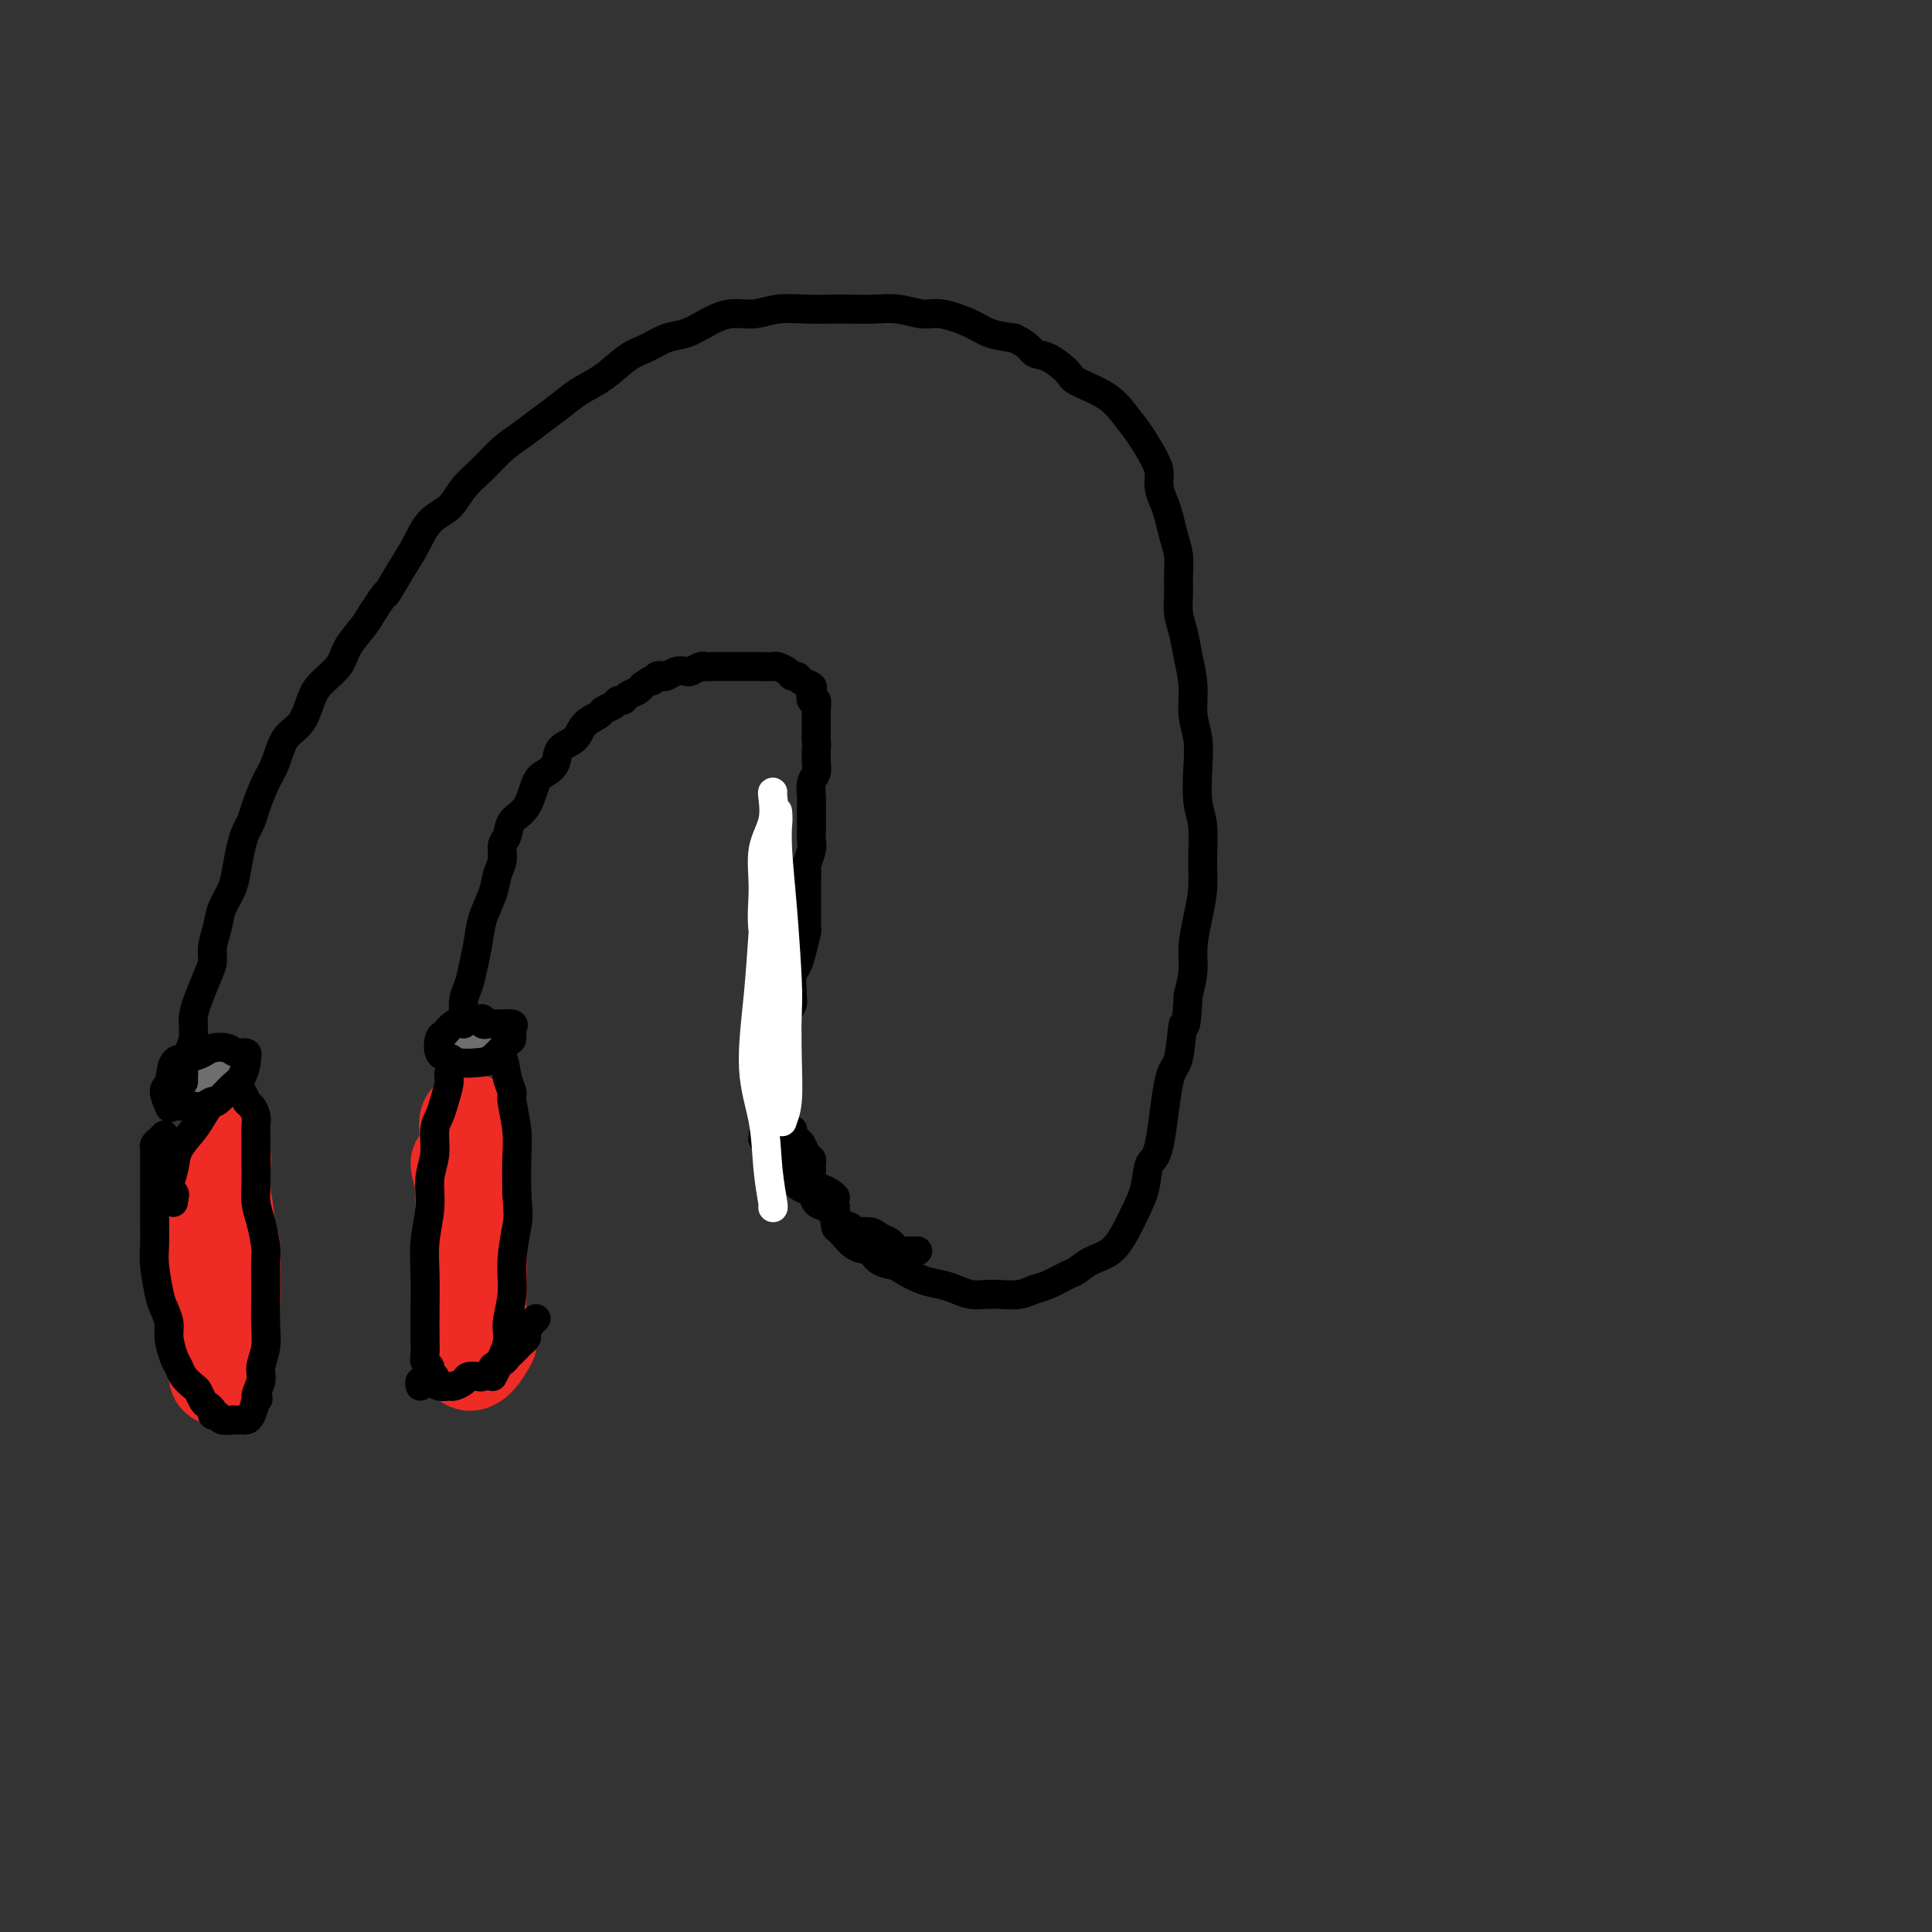 <svg viewBox='0 0 400 400' version='1.1' xmlns='http://www.w3.org/2000/svg' xmlns:xlink='http://www.w3.org/1999/xlink'><rect x="0" y="0" width="400" height="400" fill="#333333" stroke="none"/><g fill='none' stroke='#EE2B24' stroke-width='20' stroke-linecap='round' stroke-linejoin='round'><path d='M45,241c-0.431,-0.045 -0.861,-0.091 -1,0c-0.139,0.091 0.014,0.318 0,1c-0.014,0.682 -0.196,1.819 0,3c0.196,1.181 0.771,2.406 1,4c0.229,1.594 0.114,3.557 0,6c-0.114,2.443 -0.227,5.365 0,8c0.227,2.635 0.793,4.985 1,7c0.207,2.015 0.056,3.697 0,5c-0.056,1.303 -0.015,2.226 0,3c0.015,0.774 0.004,1.398 0,2c-0.004,0.602 -0.001,1.183 0,1c0.001,-0.183 0.000,-1.131 0,-2c-0.000,-0.869 -0.000,-1.659 0,-3c0.000,-1.341 0.000,-3.234 0,-5c-0.000,-1.766 -0.000,-3.407 0,-5c0.000,-1.593 0.001,-3.139 0,-5c-0.001,-1.861 -0.004,-4.036 0,-6c0.004,-1.964 0.015,-3.716 0,-6c-0.015,-2.284 -0.057,-5.099 0,-7c0.057,-1.901 0.211,-2.889 0,-3c-0.211,-0.111 -0.789,0.654 -1,2c-0.211,1.346 -0.057,3.274 0,5c0.057,1.726 0.015,3.249 0,5c-0.015,1.751 -0.005,3.731 0,6c0.005,2.269 0.005,4.829 0,8c-0.005,3.171 -0.015,6.955 0,10c0.015,3.045 0.056,5.352 0,7c-0.056,1.648 -0.207,2.636 0,3c0.207,0.364 0.774,0.104 1,-1c0.226,-1.104 0.113,-3.052 0,-5'/><path d='M46,279c0.386,-2.084 0.849,-4.295 1,-7c0.151,-2.705 -0.012,-5.904 0,-9c0.012,-3.096 0.199,-6.087 0,-9c-0.199,-2.913 -0.785,-5.746 -1,-7c-0.215,-1.254 -0.057,-0.928 0,-1c0.057,-0.072 0.015,-0.542 0,0c-0.015,0.542 -0.004,2.095 0,4c0.004,1.905 -0.000,4.161 0,7c0.000,2.839 0.004,6.262 0,9c-0.004,2.738 -0.016,4.790 0,7c0.016,2.210 0.061,4.579 0,6c-0.061,1.421 -0.226,1.896 0,2c0.226,0.104 0.845,-0.161 1,-1c0.155,-0.839 -0.154,-2.251 0,-4c0.154,-1.749 0.771,-3.834 1,-6c0.229,-2.166 0.072,-4.412 0,-7c-0.072,-2.588 -0.058,-5.520 0,-5c0.058,0.520 0.160,4.490 0,8c-0.160,3.510 -0.581,6.560 -1,9c-0.419,2.440 -0.834,4.268 -1,5c-0.166,0.732 -0.083,0.366 0,0'/><path d='M96,241c-0.514,-0.263 -1.027,-0.525 -1,0c0.027,0.525 0.596,1.839 1,5c0.404,3.161 0.644,8.169 1,13c0.356,4.831 0.827,9.484 1,13c0.173,3.516 0.047,5.893 0,6c-0.047,0.107 -0.016,-2.058 0,-4c0.016,-1.942 0.017,-3.661 0,-6c-0.017,-2.339 -0.054,-5.300 0,-8c0.054,-2.700 0.197,-5.141 0,-8c-0.197,-2.859 -0.736,-6.136 -1,-9c-0.264,-2.864 -0.253,-5.316 0,-7c0.253,-1.684 0.748,-2.602 1,-2c0.252,0.602 0.263,2.723 0,5c-0.263,2.277 -0.799,4.711 -1,7c-0.201,2.289 -0.068,4.432 0,7c0.068,2.568 0.070,5.562 0,8c-0.070,2.438 -0.211,4.321 0,7c0.211,2.679 0.774,6.154 1,8c0.226,1.846 0.115,2.062 0,2c-0.115,-0.062 -0.234,-0.404 0,-2c0.234,-1.596 0.823,-4.448 1,-8c0.177,-3.552 -0.057,-7.805 0,-12c0.057,-4.195 0.404,-8.334 0,-12c-0.404,-3.666 -1.558,-6.859 -2,-9c-0.442,-2.141 -0.171,-3.228 0,-3c0.171,0.228 0.242,1.773 0,4c-0.242,2.227 -0.796,5.138 -1,8c-0.204,2.862 -0.058,5.675 0,9c0.058,3.325 0.029,7.163 0,11'/><path d='M96,264c0.027,6.535 0.596,6.871 1,8c0.404,1.129 0.644,3.049 1,4c0.356,0.951 0.827,0.932 1,0c0.173,-0.932 0.046,-2.778 0,-4c-0.046,-1.222 -0.013,-1.820 0,-4c0.013,-2.180 0.004,-5.943 0,-9c-0.004,-3.057 -0.004,-5.409 0,-9c0.004,-3.591 0.012,-8.421 0,-9c-0.012,-0.579 -0.043,3.092 0,7c0.043,3.908 0.161,8.051 0,11c-0.161,2.949 -0.600,4.702 -1,8c-0.400,3.298 -0.762,8.141 -1,11c-0.238,2.859 -0.352,3.736 0,4c0.352,0.264 1.172,-0.083 2,-1c0.828,-0.917 1.665,-2.405 2,-3c0.335,-0.595 0.167,-0.298 0,0'/></g>
<g fill='none' stroke='#000000' stroke-width='6' stroke-linecap='round' stroke-linejoin='round'><path d='M34,235c-0.309,0.335 -0.619,0.670 -1,1c-0.381,0.330 -0.834,0.654 -1,1c-0.166,0.346 -0.044,0.712 0,1c0.044,0.288 0.012,0.497 0,1c-0.012,0.503 -0.003,1.300 0,2c0.003,0.700 -0.000,1.304 0,2c0.000,0.696 0.003,1.485 0,3c-0.003,1.515 -0.012,3.756 0,6c0.012,2.244 0.046,4.491 0,6c-0.046,1.509 -0.171,2.279 0,4c0.171,1.721 0.637,4.394 1,6c0.363,1.606 0.622,2.145 1,3c0.378,0.855 0.874,2.024 1,3c0.126,0.976 -0.117,1.757 0,3c0.117,1.243 0.595,2.948 1,4c0.405,1.052 0.739,1.451 1,2c0.261,0.549 0.451,1.246 1,2c0.549,0.754 1.458,1.564 2,2c0.542,0.436 0.719,0.499 1,1c0.281,0.501 0.667,1.440 1,2c0.333,0.560 0.613,0.742 1,1c0.387,0.258 0.882,0.591 1,1c0.118,0.409 -0.141,0.894 0,1c0.141,0.106 0.682,-0.168 1,0c0.318,0.168 0.414,0.777 1,1c0.586,0.223 1.663,0.060 2,0c0.337,-0.060 -0.064,-0.018 0,0c0.064,0.018 0.595,0.010 1,0c0.405,-0.010 0.686,-0.023 1,0c0.314,0.023 0.661,0.083 1,0c0.339,-0.083 0.668,-0.309 1,-1c0.332,-0.691 0.666,-1.845 1,-3'/><path d='M53,290c1.018,-0.699 0.063,-0.447 0,-1c-0.063,-0.553 0.768,-1.911 1,-3c0.232,-1.089 -0.134,-1.907 0,-3c0.134,-1.093 0.768,-2.460 1,-4c0.232,-1.540 0.063,-3.253 0,-5c-0.063,-1.747 -0.020,-3.527 0,-5c0.020,-1.473 0.016,-2.637 0,-4c-0.016,-1.363 -0.043,-2.923 0,-4c0.043,-1.077 0.155,-1.670 0,-3c-0.155,-1.330 -0.577,-3.396 -1,-5c-0.423,-1.604 -0.845,-2.746 -1,-4c-0.155,-1.254 -0.042,-2.619 0,-4c0.042,-1.381 0.012,-2.778 0,-4c-0.012,-1.222 -0.006,-2.268 0,-3c0.006,-0.732 0.012,-1.151 0,-2c-0.012,-0.849 -0.044,-2.129 0,-3c0.044,-0.871 0.162,-1.333 0,-2c-0.162,-0.667 -0.606,-1.540 -1,-2c-0.394,-0.460 -0.740,-0.508 -1,-1c-0.260,-0.492 -0.436,-1.427 -1,-2c-0.564,-0.573 -1.516,-0.786 -2,-1c-0.484,-0.214 -0.498,-0.431 -1,0c-0.502,0.431 -1.490,1.511 -2,2c-0.510,0.489 -0.542,0.387 -1,1c-0.458,0.613 -1.343,1.940 -2,3c-0.657,1.060 -1.086,1.852 -2,3c-0.914,1.148 -2.311,2.650 -3,4c-0.689,1.350 -0.669,2.547 -1,4c-0.331,1.453 -1.012,3.160 -1,4c0.012,0.840 0.718,0.811 1,1c0.282,0.189 0.141,0.594 0,1'/><path d='M36,248c-0.167,1.667 -0.083,0.833 0,0'/><path d='M90,285c-0.453,-0.327 -0.906,-0.655 -1,-1c-0.094,-0.345 0.171,-0.708 0,-1c-0.171,-0.292 -0.778,-0.512 -1,-1c-0.222,-0.488 -0.061,-1.244 0,-2c0.061,-0.756 0.020,-1.513 0,-3c-0.020,-1.487 -0.021,-3.706 0,-6c0.021,-2.294 0.062,-4.664 0,-7c-0.062,-2.336 -0.228,-4.639 0,-7c0.228,-2.361 0.849,-4.782 1,-7c0.151,-2.218 -0.167,-4.234 0,-6c0.167,-1.766 0.819,-3.282 1,-5c0.181,-1.718 -0.111,-3.639 0,-5c0.111,-1.361 0.624,-2.161 1,-3c0.376,-0.839 0.615,-1.717 1,-3c0.385,-1.283 0.916,-2.971 1,-4c0.084,-1.029 -0.278,-1.399 0,-2c0.278,-0.601 1.197,-1.433 2,-2c0.803,-0.567 1.492,-0.870 2,-1c0.508,-0.130 0.837,-0.087 1,0c0.163,0.087 0.162,0.218 1,0c0.838,-0.218 2.516,-0.784 3,-1c0.484,-0.216 -0.225,-0.083 0,0c0.225,0.083 1.385,0.117 2,1c0.615,0.883 0.687,2.614 1,4c0.313,1.386 0.868,2.427 1,3c0.132,0.573 -0.161,0.679 0,2c0.161,1.321 0.774,3.856 1,6c0.226,2.144 0.065,3.898 0,6c-0.065,2.102 -0.032,4.551 0,7'/><path d='M107,247c0.375,4.964 0.312,5.375 0,7c-0.312,1.625 -0.875,4.462 -1,7c-0.125,2.538 0.187,4.775 0,7c-0.187,2.225 -0.873,4.439 -1,6c-0.127,1.561 0.306,2.470 0,4c-0.306,1.530 -1.352,3.681 -2,5c-0.648,1.319 -0.900,1.805 -1,2c-0.100,0.195 -0.050,0.097 0,0'/></g>
<g fill='none' stroke='#6D6E70' stroke-width='6' stroke-linecap='round' stroke-linejoin='round'><path d='M44,224c-0.008,0.115 -0.016,0.231 0,0c0.016,-0.231 0.056,-0.807 0,-1c-0.056,-0.193 -0.208,-0.002 0,0c0.208,0.002 0.775,-0.186 1,0c0.225,0.186 0.108,0.746 0,1c-0.108,0.254 -0.205,0.203 -1,1c-0.795,0.797 -2.286,2.442 -3,3c-0.714,0.558 -0.650,0.027 -1,0c-0.350,-0.027 -1.113,0.449 -1,0c0.113,-0.449 1.103,-1.822 2,-3c0.897,-1.178 1.702,-2.160 3,-3c1.298,-0.840 3.088,-1.539 4,-2c0.912,-0.461 0.946,-0.684 1,0c0.054,0.684 0.127,2.274 0,3c-0.127,0.726 -0.453,0.589 -1,1c-0.547,0.411 -1.315,1.371 -2,2c-0.685,0.629 -1.288,0.927 -2,1c-0.712,0.073 -1.533,-0.079 -2,0c-0.467,0.079 -0.581,0.390 -1,0c-0.419,-0.390 -1.142,-1.479 -1,-2c0.142,-0.521 1.149,-0.474 2,-1c0.851,-0.526 1.545,-1.626 2,-2c0.455,-0.374 0.672,-0.023 1,0c0.328,0.023 0.768,-0.283 1,0c0.232,0.283 0.255,1.153 0,2c-0.255,0.847 -0.787,1.671 -1,2c-0.213,0.329 -0.106,0.165 0,0'/><path d='M93,218c0.350,-0.760 0.700,-1.520 1,-2c0.300,-0.480 0.551,-0.680 1,-1c0.449,-0.320 1.095,-0.761 2,-1c0.905,-0.239 2.068,-0.274 3,0c0.932,0.274 1.634,0.859 2,1c0.366,0.141 0.396,-0.162 0,0c-0.396,0.162 -1.217,0.791 -2,1c-0.783,0.209 -1.528,-0.000 -2,0c-0.472,0.000 -0.671,0.210 -1,0c-0.329,-0.210 -0.789,-0.841 -1,-1c-0.211,-0.159 -0.172,0.152 0,0c0.172,-0.152 0.477,-0.769 1,-1c0.523,-0.231 1.265,-0.076 2,0c0.735,0.076 1.465,0.073 2,0c0.535,-0.073 0.875,-0.215 1,0c0.125,0.215 0.034,0.789 0,1c-0.034,0.211 -0.010,0.060 0,0c0.010,-0.060 0.005,-0.030 0,0'/></g>
<g fill='none' stroke='#000000' stroke-width='6' stroke-linecap='round' stroke-linejoin='round'><path d='M37,229c0.328,-0.003 0.655,-0.005 1,0c0.345,0.005 0.706,0.018 1,0c0.294,-0.018 0.519,-0.067 1,0c0.481,0.067 1.217,0.252 2,0c0.783,-0.252 1.611,-0.940 2,-1c0.389,-0.060 0.338,0.507 1,0c0.662,-0.507 2.035,-2.087 3,-3c0.965,-0.913 1.520,-1.158 2,-2c0.480,-0.842 0.884,-2.282 1,-3c0.116,-0.718 -0.056,-0.715 0,-1c0.056,-0.285 0.339,-0.858 0,-1c-0.339,-0.142 -1.301,0.148 -2,0c-0.699,-0.148 -1.137,-0.733 -2,-1c-0.863,-0.267 -2.153,-0.215 -3,0c-0.847,0.215 -1.251,0.594 -2,1c-0.749,0.406 -1.843,0.838 -3,1c-1.157,0.162 -2.376,0.055 -3,1c-0.624,0.945 -0.652,2.944 -1,4c-0.348,1.056 -1.017,1.169 -1,2c0.017,0.831 0.719,2.380 1,3c0.281,0.620 0.140,0.310 0,0'/><path d='M101,212c-0.446,0.113 -0.891,0.226 -1,0c-0.109,-0.226 0.119,-0.791 0,-1c-0.119,-0.209 -0.585,-0.063 -1,0c-0.415,0.063 -0.780,0.042 -1,0c-0.220,-0.042 -0.295,-0.106 -1,0c-0.705,0.106 -2.039,0.381 -3,1c-0.961,0.619 -1.550,1.581 -2,2c-0.450,0.419 -0.763,0.295 -1,1c-0.237,0.705 -0.398,2.241 0,3c0.398,0.759 1.357,0.743 2,1c0.643,0.257 0.971,0.789 2,1c1.029,0.211 2.758,0.103 4,0c1.242,-0.103 1.996,-0.199 3,-1c1.004,-0.801 2.259,-2.306 3,-3c0.741,-0.694 0.969,-0.578 1,-1c0.031,-0.422 -0.135,-1.381 0,-2c0.135,-0.619 0.572,-0.898 0,-1c-0.572,-0.102 -2.154,-0.027 -3,0c-0.846,0.027 -0.956,0.008 -1,0c-0.044,-0.008 -0.022,-0.004 0,0'/><path d='M96,212c0.002,-0.290 0.003,-0.580 0,-1c-0.003,-0.420 -0.012,-0.971 0,-1c0.012,-0.029 0.045,0.464 0,0c-0.045,-0.464 -0.168,-1.887 0,-3c0.168,-1.113 0.626,-1.918 1,-3c0.374,-1.082 0.663,-2.443 1,-4c0.337,-1.557 0.721,-3.312 1,-5c0.279,-1.688 0.452,-3.310 1,-5c0.548,-1.690 1.471,-3.449 2,-5c0.529,-1.551 0.665,-2.894 1,-4c0.335,-1.106 0.870,-1.974 1,-3c0.130,-1.026 -0.145,-2.212 0,-3c0.145,-0.788 0.710,-1.180 1,-2c0.290,-0.820 0.306,-2.067 1,-3c0.694,-0.933 2.068,-1.552 3,-3c0.932,-1.448 1.423,-3.724 2,-5c0.577,-1.276 1.241,-1.553 2,-2c0.759,-0.447 1.612,-1.065 2,-2c0.388,-0.935 0.313,-2.187 1,-3c0.687,-0.813 2.138,-1.187 3,-2c0.862,-0.813 1.134,-2.064 2,-3c0.866,-0.936 2.326,-1.556 3,-2c0.674,-0.444 0.561,-0.710 1,-1c0.439,-0.290 1.431,-0.602 2,-1c0.569,-0.398 0.717,-0.881 1,-1c0.283,-0.119 0.703,0.126 1,0c0.297,-0.126 0.471,-0.621 1,-1c0.529,-0.379 1.412,-0.640 2,-1c0.588,-0.360 0.882,-0.817 1,-1c0.118,-0.183 0.059,-0.091 0,0'/><path d='M133,142c3.036,-2.178 2.126,-1.123 2,-1c-0.126,0.123 0.534,-0.685 1,-1c0.466,-0.315 0.740,-0.136 1,0c0.260,0.136 0.507,0.229 1,0c0.493,-0.229 1.230,-0.779 2,-1c0.770,-0.221 1.571,-0.112 2,0c0.429,0.112 0.485,0.226 1,0c0.515,-0.226 1.489,-0.793 2,-1c0.511,-0.207 0.561,-0.056 1,0c0.439,0.056 1.269,0.015 2,0c0.731,-0.015 1.363,-0.004 2,0c0.637,0.004 1.278,0.001 2,0c0.722,-0.001 1.526,-0.001 2,0c0.474,0.001 0.617,0.003 1,0c0.383,-0.003 1.006,-0.011 2,0c0.994,0.011 2.361,0.041 3,0c0.639,-0.041 0.551,-0.152 1,0c0.449,0.152 1.434,0.566 2,1c0.566,0.434 0.712,0.889 1,1c0.288,0.111 0.717,-0.120 1,0c0.283,0.120 0.419,0.591 1,1c0.581,0.409 1.606,0.756 2,1c0.394,0.244 0.158,0.385 0,1c-0.158,0.615 -0.239,1.704 0,2c0.239,0.296 0.796,-0.202 1,0c0.204,0.202 0.055,1.105 0,2c-0.055,0.895 -0.015,1.781 0,2c0.015,0.219 0.004,-0.230 0,0c-0.004,0.230 -0.001,1.139 0,2c0.001,0.861 0.000,1.675 0,2c-0.000,0.325 -0.000,0.163 0,0'/><path d='M169,153c0.154,1.888 0.037,1.607 0,2c-0.037,0.393 0.004,1.460 0,2c-0.004,0.540 -0.054,0.554 0,1c0.054,0.446 0.211,1.326 0,2c-0.211,0.674 -0.788,1.143 -1,2c-0.212,0.857 -0.057,2.103 0,3c0.057,0.897 0.016,1.446 0,2c-0.016,0.554 -0.008,1.112 0,2c0.008,0.888 0.016,2.107 0,3c-0.016,0.893 -0.057,1.460 0,2c0.057,0.540 0.211,1.052 0,2c-0.211,0.948 -0.789,2.332 -1,3c-0.211,0.668 -0.057,0.620 0,1c0.057,0.380 0.015,1.187 0,2c-0.015,0.813 -0.004,1.631 0,2c0.004,0.369 0.001,0.288 0,1c-0.001,0.712 0.001,2.216 0,3c-0.001,0.784 -0.003,0.850 0,1c0.003,0.150 0.012,0.386 0,1c-0.012,0.614 -0.046,1.605 0,2c0.046,0.395 0.170,0.194 0,1c-0.170,0.806 -0.634,2.621 -1,4c-0.366,1.379 -0.633,2.323 -1,3c-0.367,0.677 -0.834,1.086 -1,2c-0.166,0.914 -0.029,2.331 0,3c0.029,0.669 -0.048,0.588 0,1c0.048,0.412 0.223,1.318 0,2c-0.223,0.682 -0.843,1.142 -1,2c-0.157,0.858 0.150,2.116 0,3c-0.150,0.884 -0.757,1.396 -1,2c-0.243,0.604 -0.121,1.302 0,2'/><path d='M162,217c-1.327,10.266 -1.143,3.931 -1,2c0.143,-1.931 0.245,0.540 0,2c-0.245,1.460 -0.836,1.908 -1,3c-0.164,1.092 0.100,2.829 0,4c-0.100,1.171 -0.563,1.778 -1,3c-0.437,1.222 -0.848,3.060 -1,4c-0.152,0.940 -0.043,0.983 0,1c0.043,0.017 0.022,0.009 0,0'/><path d='M38,224c-0.009,-0.324 -0.017,-0.649 0,-1c0.017,-0.351 0.061,-0.729 0,-1c-0.061,-0.271 -0.227,-0.435 0,-1c0.227,-0.565 0.848,-1.531 1,-2c0.152,-0.469 -0.163,-0.439 0,-1c0.163,-0.561 0.804,-1.711 1,-3c0.196,-1.289 -0.053,-2.718 0,-4c0.053,-1.282 0.410,-2.418 1,-4c0.590,-1.582 1.414,-3.609 2,-5c0.586,-1.391 0.934,-2.147 1,-3c0.066,-0.853 -0.151,-1.805 0,-3c0.151,-1.195 0.670,-2.634 1,-4c0.330,-1.366 0.469,-2.659 1,-4c0.531,-1.341 1.452,-2.729 2,-4c0.548,-1.271 0.723,-2.425 1,-4c0.277,-1.575 0.654,-3.573 1,-5c0.346,-1.427 0.659,-2.284 1,-3c0.341,-0.716 0.709,-1.291 1,-2c0.291,-0.709 0.504,-1.553 1,-3c0.496,-1.447 1.274,-3.496 2,-5c0.726,-1.504 1.400,-2.464 2,-4c0.600,-1.536 1.127,-3.649 2,-5c0.873,-1.351 2.091,-1.939 3,-3c0.909,-1.061 1.507,-2.594 2,-4c0.493,-1.406 0.881,-2.683 2,-4c1.119,-1.317 2.970,-2.673 4,-4c1.030,-1.327 1.239,-2.627 2,-4c0.761,-1.373 2.075,-2.821 3,-4c0.925,-1.179 1.463,-2.090 2,-3'/><path d='M77,127c3.941,-6.079 2.792,-3.777 3,-4c0.208,-0.223 1.773,-2.972 3,-5c1.227,-2.028 2.116,-3.336 3,-5c0.884,-1.664 1.762,-3.684 3,-5c1.238,-1.316 2.837,-1.927 4,-3c1.163,-1.073 1.889,-2.608 3,-4c1.111,-1.392 2.607,-2.641 4,-4c1.393,-1.359 2.682,-2.829 4,-4c1.318,-1.171 2.665,-2.045 4,-3c1.335,-0.955 2.657,-1.993 4,-3c1.343,-1.007 2.708,-1.985 4,-3c1.292,-1.015 2.512,-2.069 4,-3c1.488,-0.931 3.244,-1.740 5,-3c1.756,-1.260 3.511,-2.970 5,-4c1.489,-1.030 2.711,-1.380 4,-2c1.289,-0.620 2.644,-1.510 4,-2c1.356,-0.490 2.713,-0.580 4,-1c1.287,-0.420 2.503,-1.170 4,-2c1.497,-0.830 3.275,-1.739 5,-2c1.725,-0.261 3.398,0.126 5,0c1.602,-0.126 3.134,-0.766 5,-1c1.866,-0.234 4.066,-0.064 6,0c1.934,0.064 3.603,0.021 5,0c1.397,-0.021 2.524,-0.021 4,0c1.476,0.021 3.301,0.064 5,0c1.699,-0.064 3.272,-0.235 5,0c1.728,0.235 3.612,0.875 5,1c1.388,0.125 2.279,-0.265 4,0c1.721,0.265 4.271,1.187 6,2c1.729,0.813 2.637,1.518 4,2c1.363,0.482 3.182,0.741 5,1'/><path d='M210,70c3.107,1.435 3.373,2.522 4,3c0.627,0.478 1.613,0.347 3,1c1.387,0.653 3.175,2.091 4,3c0.825,0.909 0.686,1.290 2,2c1.314,0.710 4.079,1.751 6,3c1.921,1.249 2.997,2.708 4,4c1.003,1.292 1.932,2.418 3,4c1.068,1.582 2.275,3.619 3,5c0.725,1.381 0.968,2.105 1,3c0.032,0.895 -0.145,1.961 0,3c0.145,1.039 0.613,2.052 1,3c0.387,0.948 0.692,1.831 1,3c0.308,1.169 0.618,2.623 1,4c0.382,1.377 0.838,2.678 1,4c0.162,1.322 0.032,2.666 0,4c-0.032,1.334 0.034,2.658 0,4c-0.034,1.342 -0.168,2.700 0,4c0.168,1.300 0.637,2.541 1,4c0.363,1.459 0.619,3.136 1,5c0.381,1.864 0.886,3.916 1,6c0.114,2.084 -0.162,4.200 0,6c0.162,1.800 0.761,3.285 1,5c0.239,1.715 0.117,3.661 0,6c-0.117,2.339 -0.230,5.071 0,7c0.230,1.929 0.804,3.053 1,5c0.196,1.947 0.015,4.715 0,7c-0.015,2.285 0.137,4.087 0,6c-0.137,1.913 -0.562,3.935 -1,6c-0.438,2.065 -0.887,4.171 -1,6c-0.113,1.829 0.111,3.380 0,5c-0.111,1.620 -0.555,3.310 -1,5'/><path d='M246,206c-0.501,9.161 -0.754,5.565 -1,6c-0.246,0.435 -0.485,4.902 -1,7c-0.515,2.098 -1.307,1.828 -2,5c-0.693,3.172 -1.287,9.786 -2,13c-0.713,3.214 -1.544,3.029 -2,4c-0.456,0.971 -0.537,3.099 -1,5c-0.463,1.901 -1.307,3.574 -2,5c-0.693,1.426 -1.233,2.605 -2,4c-0.767,1.395 -1.759,3.008 -3,4c-1.241,0.992 -2.730,1.365 -4,2c-1.270,0.635 -2.320,1.533 -3,2c-0.680,0.467 -0.990,0.503 -2,1c-1.010,0.497 -2.721,1.453 -4,2c-1.279,0.547 -2.127,0.683 -3,1c-0.873,0.317 -1.770,0.814 -3,1c-1.230,0.186 -2.793,0.061 -4,0c-1.207,-0.061 -2.058,-0.057 -3,0c-0.942,0.057 -1.975,0.166 -3,0c-1.025,-0.166 -2.041,-0.608 -3,-1c-0.959,-0.392 -1.860,-0.734 -3,-1c-1.140,-0.266 -2.517,-0.457 -4,-1c-1.483,-0.543 -3.071,-1.439 -4,-2c-0.929,-0.561 -1.198,-0.788 -2,-1c-0.802,-0.212 -2.138,-0.409 -3,-1c-0.862,-0.591 -1.250,-1.576 -2,-2c-0.750,-0.424 -1.861,-0.288 -3,-1c-1.139,-0.712 -2.305,-2.273 -3,-3c-0.695,-0.727 -0.918,-0.619 -1,-1c-0.082,-0.381 -0.023,-1.252 0,-2c0.023,-0.748 0.012,-1.374 0,-2'/><path d='M173,250c-0.582,-1.644 -0.037,-1.753 0,-2c0.037,-0.247 -0.435,-0.633 -1,-1c-0.565,-0.367 -1.222,-0.714 -2,-1c-0.778,-0.286 -1.675,-0.509 -2,-1c-0.325,-0.491 -0.076,-1.248 0,-2c0.076,-0.752 -0.021,-1.497 0,-2c0.021,-0.503 0.160,-0.765 0,-1c-0.160,-0.235 -0.617,-0.445 -1,-1c-0.383,-0.555 -0.690,-1.455 -1,-2c-0.310,-0.545 -0.623,-0.734 -1,-1c-0.377,-0.266 -0.819,-0.607 -1,-1c-0.181,-0.393 -0.100,-0.837 0,-1c0.100,-0.163 0.219,-0.044 0,0c-0.219,0.044 -0.777,0.013 -1,0c-0.223,-0.013 -0.112,-0.006 0,0'/><path d='M161,176c0.000,0.612 0.000,1.224 0,2c-0.000,0.776 -0.000,1.716 0,3c0.000,1.284 0.000,2.911 0,4c-0.000,1.089 -0.001,1.640 0,3c0.001,1.360 0.004,3.529 0,6c-0.004,2.471 -0.015,5.245 0,7c0.015,1.755 0.057,2.492 0,4c-0.057,1.508 -0.211,3.786 0,6c0.211,2.214 0.789,4.362 1,6c0.211,1.638 0.056,2.764 0,4c-0.056,1.236 -0.012,2.581 0,4c0.012,1.419 -0.007,2.913 0,4c0.007,1.087 0.041,1.768 0,3c-0.041,1.232 -0.156,3.015 0,4c0.156,0.985 0.583,1.171 1,2c0.417,0.829 0.822,2.301 1,3c0.178,0.699 0.127,0.625 0,1c-0.127,0.375 -0.330,1.199 0,2c0.330,0.801 1.193,1.580 2,2c0.807,0.420 1.558,0.480 2,1c0.442,0.520 0.574,1.501 1,2c0.426,0.499 1.145,0.516 2,1c0.855,0.484 1.847,1.435 2,2c0.153,0.565 -0.531,0.743 0,1c0.531,0.257 2.279,0.594 3,1c0.721,0.406 0.417,0.882 1,1c0.583,0.118 2.053,-0.123 3,0c0.947,0.123 1.370,0.610 2,1c0.630,0.390 1.466,0.683 2,1c0.534,0.317 0.767,0.659 1,1'/><path d='M185,258c3.428,2.392 1.497,1.373 1,1c-0.497,-0.373 0.442,-0.100 1,0c0.558,0.100 0.737,0.027 1,0c0.263,-0.027 0.609,-0.007 1,0c0.391,0.007 0.826,0.002 1,0c0.174,-0.002 0.087,-0.001 0,0'/><path d='M87,287c-0.118,-0.420 -0.236,-0.841 0,-1c0.236,-0.159 0.827,-0.057 1,0c0.173,0.057 -0.071,0.069 0,0c0.071,-0.069 0.457,-0.217 1,0c0.543,0.217 1.244,0.801 2,1c0.756,0.199 1.569,0.015 2,0c0.431,-0.015 0.481,0.140 1,0c0.519,-0.140 1.506,-0.577 2,-1c0.494,-0.423 0.495,-0.834 1,-1c0.505,-0.166 1.515,-0.086 2,0c0.485,0.086 0.444,0.178 1,0c0.556,-0.178 1.707,-0.625 2,-1c0.293,-0.375 -0.272,-0.678 0,-1c0.272,-0.322 1.382,-0.664 2,-1c0.618,-0.336 0.744,-0.668 1,-1c0.256,-0.332 0.642,-0.665 1,-1c0.358,-0.335 0.687,-0.671 1,-1c0.313,-0.329 0.609,-0.652 1,-1c0.391,-0.348 0.875,-0.720 1,-1c0.125,-0.280 -0.111,-0.467 0,-1c0.111,-0.533 0.568,-1.413 1,-2c0.432,-0.587 0.838,-0.882 1,-1c0.162,-0.118 0.081,-0.059 0,0'/></g>
<g fill='none' stroke='#FFFFFF' stroke-width='6' stroke-linecap='round' stroke-linejoin='round'><path d='M160,164c-0.062,-0.012 -0.124,-0.025 0,1c0.124,1.025 0.433,3.087 0,5c-0.433,1.913 -1.609,3.679 -2,6c-0.391,2.321 0.003,5.199 0,8c-0.003,2.801 -0.403,5.524 0,9c0.403,3.476 1.610,7.704 2,12c0.390,4.296 -0.035,8.660 0,12c0.035,3.340 0.531,5.658 1,8c0.469,2.342 0.910,4.710 1,6c0.090,1.290 -0.171,1.502 0,1c0.171,-0.502 0.775,-1.718 1,-4c0.225,-2.282 0.071,-5.631 0,-9c-0.071,-3.369 -0.057,-6.758 0,-9c0.057,-2.242 0.159,-3.339 0,-7c-0.159,-3.661 -0.578,-9.888 -1,-15c-0.422,-5.112 -0.848,-9.111 -1,-12c-0.152,-2.889 -0.030,-4.668 0,-6c0.030,-1.332 -0.034,-2.217 0,-2c0.034,0.217 0.164,1.537 0,3c-0.164,1.463 -0.624,3.069 -1,5c-0.376,1.931 -0.668,4.185 -1,7c-0.332,2.815 -0.703,6.189 -1,10c-0.297,3.811 -0.521,8.058 -1,13c-0.479,4.942 -1.214,10.578 -1,15c0.214,4.422 1.378,7.630 2,11c0.622,3.370 0.703,6.903 1,10c0.297,3.097 0.811,5.757 1,7c0.189,1.243 0.054,1.069 0,1c-0.054,-0.069 -0.027,-0.035 0,0'/></g>
</svg>